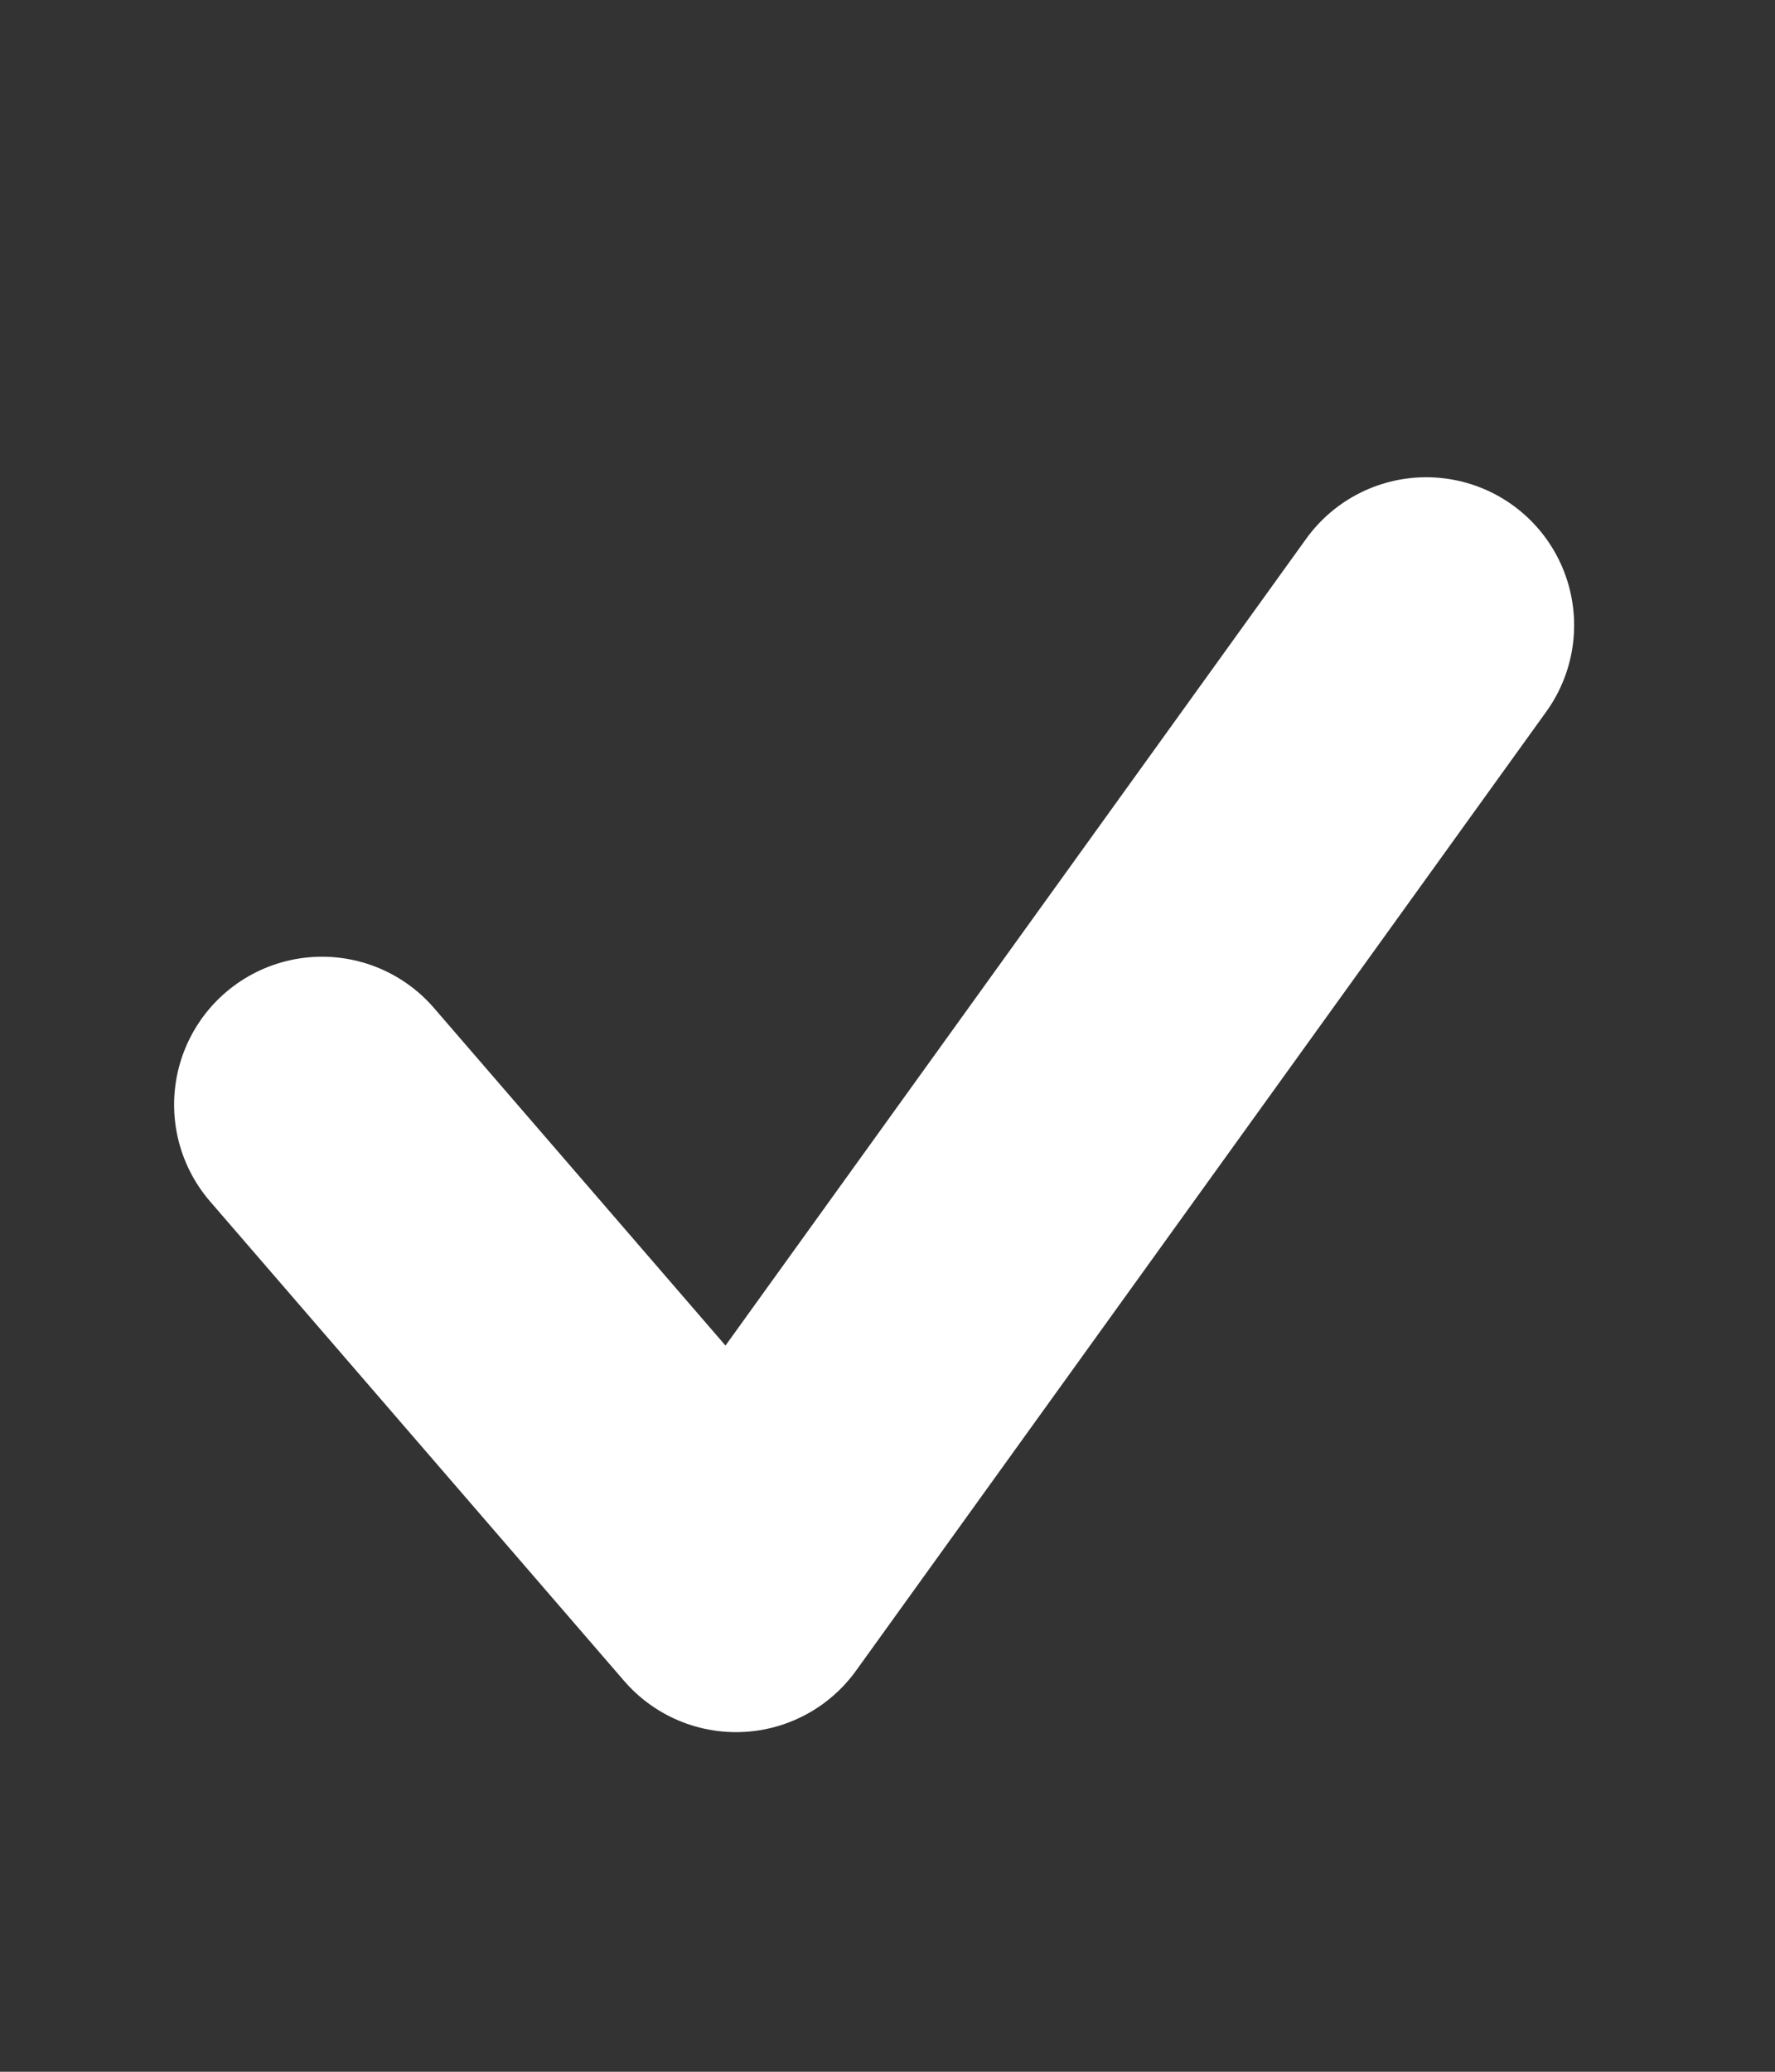 <svg width="12" height="14" viewBox="0 0 12 14" fill="none" xmlns="http://www.w3.org/2000/svg">
<rect x="0" y="0" width="12" height="14" fill="#333333" stroke="none"/>
<path d="M2.177 7.465L4.976 10.705L9.642 4.225" stroke="#FFFFFF" stroke-width="2" stroke-linecap="round" stroke-linejoin="round"/>
</svg>
